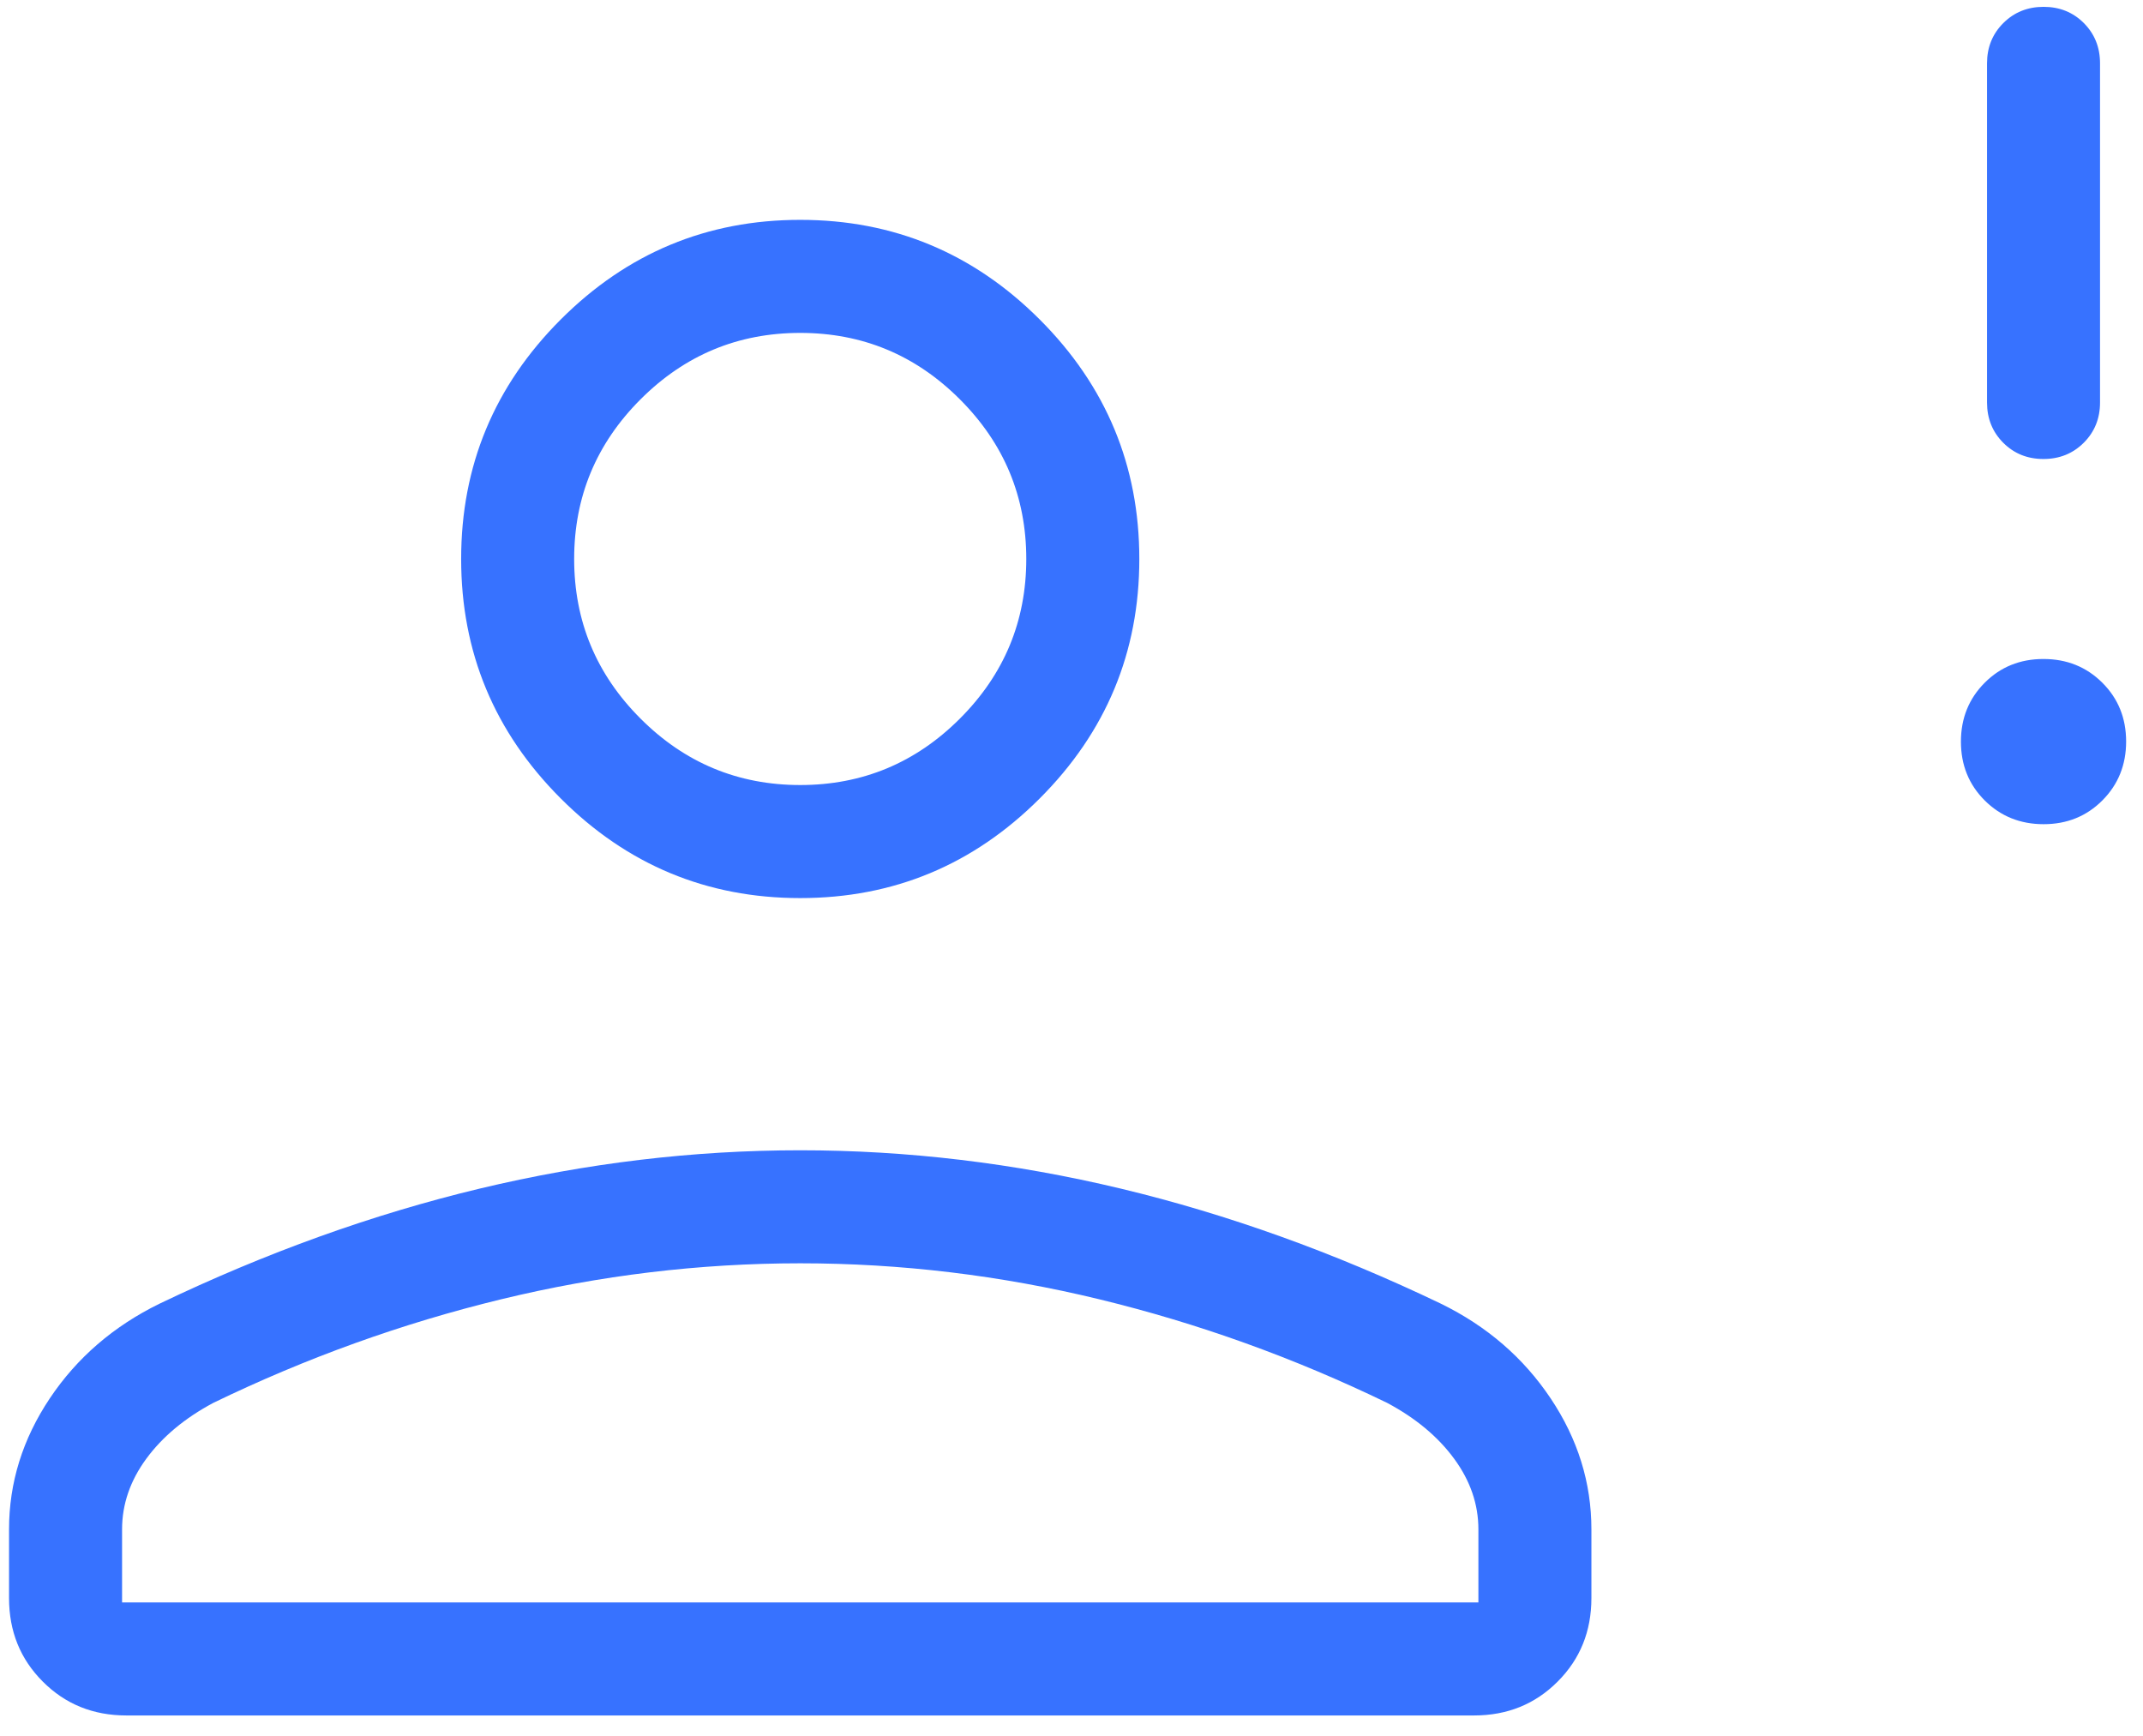<svg width="79" height="64" viewBox="0 0 79 64" fill="none" xmlns="http://www.w3.org/2000/svg">
<path d="M75.336 30.38C74.474 30.38 73.751 30.088 73.165 29.505C72.581 28.922 72.288 28.2 72.288 27.338C72.288 26.477 72.58 25.753 73.163 25.168C73.746 24.583 74.468 24.291 75.33 24.291C76.192 24.291 76.915 24.582 77.501 25.166C78.085 25.748 78.378 26.47 78.378 27.332C78.378 28.194 78.086 28.918 77.503 29.503C76.92 30.088 76.198 30.38 75.336 30.38ZM75.33 16.919C74.739 16.919 74.245 16.719 73.847 16.32C73.449 15.92 73.25 15.426 73.25 14.835V2.335C73.25 1.745 73.45 1.25 73.85 0.851C74.25 0.452 74.745 0.252 75.336 0.252C75.927 0.252 76.421 0.452 76.82 0.851C77.217 1.25 77.416 1.745 77.416 2.335V14.835C77.416 15.426 77.216 15.92 76.816 16.32C76.416 16.719 75.921 16.919 75.33 16.919ZM29.5 33.104C26.062 33.104 23.119 31.88 20.672 29.432C18.224 26.984 17 24.041 17 20.604C17 17.166 18.224 14.224 20.672 11.776C23.119 9.328 26.062 8.104 29.5 8.104C32.937 8.104 35.88 9.328 38.328 11.776C40.776 14.224 42 17.166 42 20.604C42 24.041 40.776 26.984 38.328 29.432C35.88 31.88 32.937 33.104 29.5 33.104ZM0.333 58.906V56.374C0.333 54.654 0.834 53.044 1.835 51.546C2.837 50.048 4.185 48.885 5.878 48.056C9.81 46.171 13.744 44.757 17.681 43.813C21.618 42.871 25.557 42.4 29.5 42.4C33.442 42.4 37.382 42.871 41.318 43.813C45.255 44.757 49.19 46.171 53.121 48.056C54.815 48.885 56.162 50.048 57.164 51.546C58.166 53.044 58.666 54.654 58.666 56.374V58.906C58.666 60.129 58.251 61.156 57.42 61.986C56.59 62.818 55.563 63.233 54.339 63.233H4.66C3.436 63.233 2.409 62.818 1.579 61.986C0.748 61.156 0.333 60.129 0.333 58.906ZM4.5 59.066H54.5V56.374C54.5 55.45 54.202 54.581 53.606 53.77C53.011 52.958 52.187 52.271 51.134 51.71C47.705 50.049 44.169 48.777 40.527 47.893C36.884 47.009 33.209 46.566 29.5 46.566C25.791 46.566 22.115 47.009 18.473 47.893C14.83 48.777 11.294 50.049 7.865 51.71C6.813 52.271 5.989 52.958 5.393 53.77C4.798 54.581 4.5 55.45 4.5 56.374V59.066ZM29.5 28.937C31.791 28.937 33.753 28.121 35.385 26.489C37.017 24.858 37.833 22.896 37.833 20.604C37.833 18.312 37.017 16.351 35.385 14.719C33.753 13.087 31.791 12.271 29.5 12.271C27.208 12.271 25.246 13.087 23.614 14.719C21.982 16.351 21.166 18.312 21.166 20.604C21.166 22.896 21.982 24.858 23.614 26.489C25.246 28.121 27.208 28.937 29.5 28.937Z" fill="#3772FF"/>
</svg>

